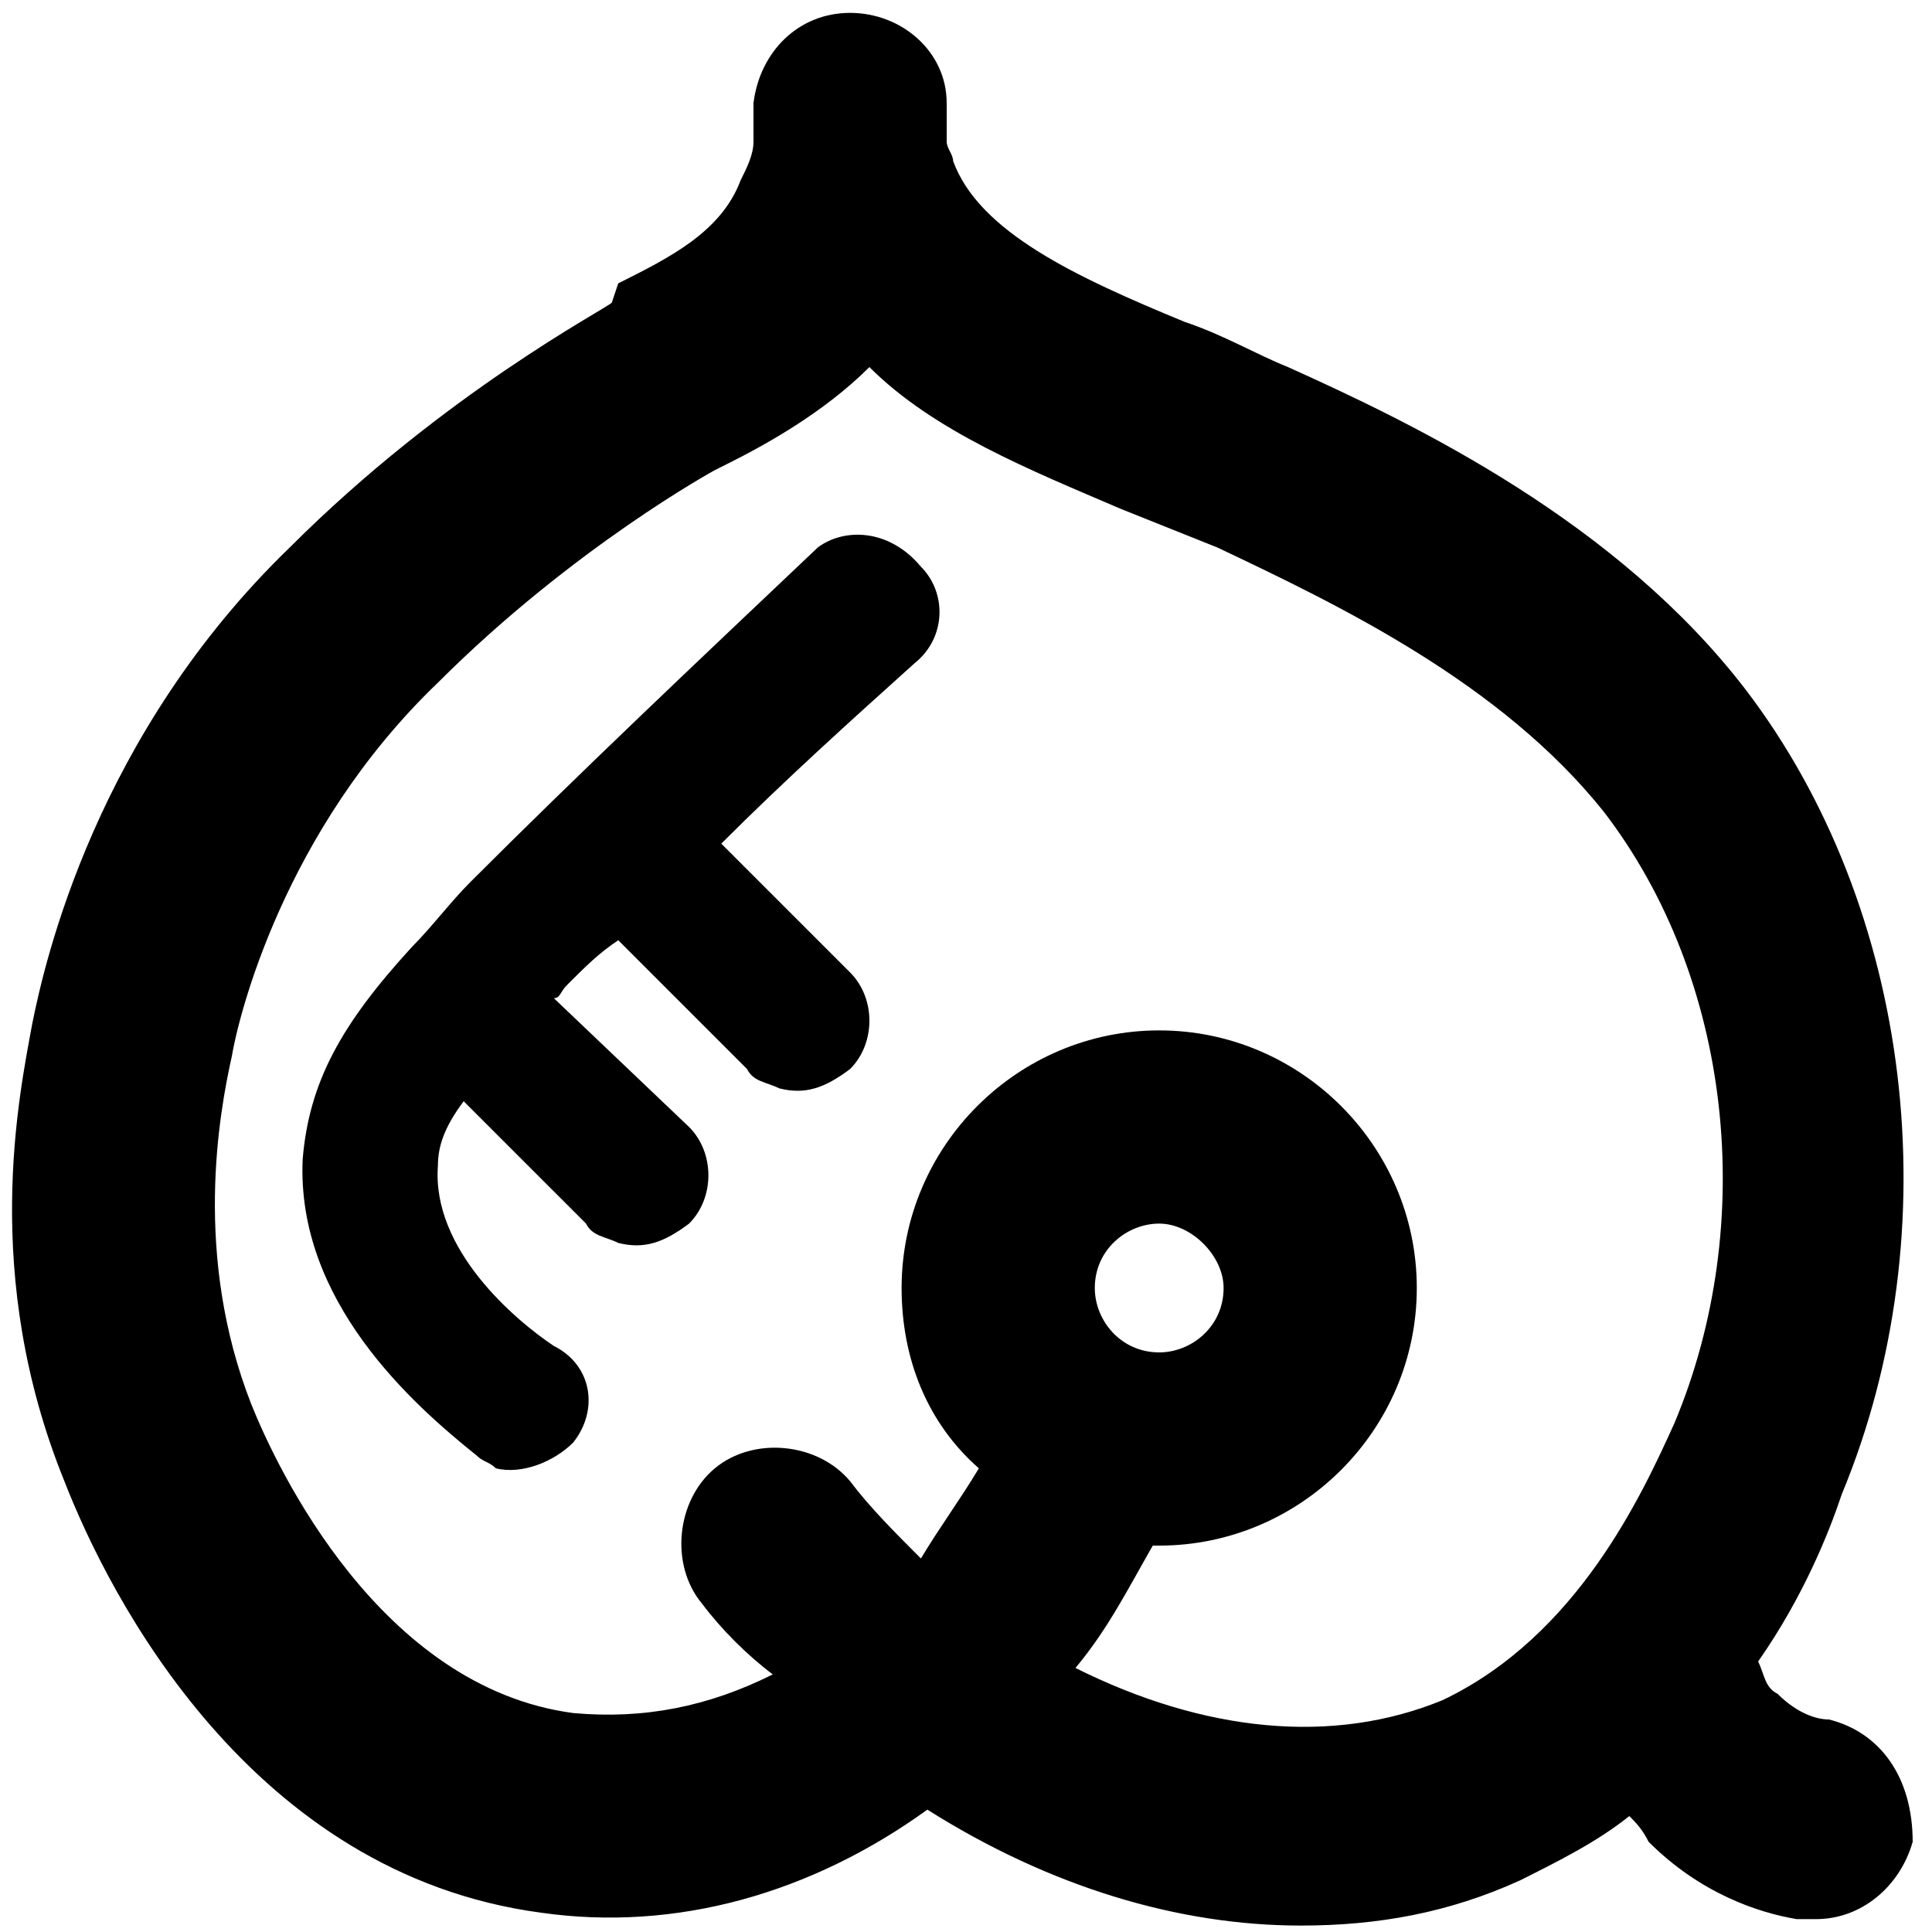 <?xml version="1.0" encoding="utf-8"?>
<!-- Generator: Adobe Illustrator 22.0.0, SVG Export Plug-In . SVG Version: 6.00 Build 0)  -->
<svg version="1.1" id="Layer_1" xmlns="http://www.w3.org/2000/svg" xmlns:xlink="http://www.w3.org/1999/xlink" x="0px" y="0px"
	 viewBox="0 0 30 30" style="enable-background:new 0 0 30 30;" xml:space="preserve">
<style type="text/css">
	.st0{fill:none;}
</style>
<g>
	<path class="st0" d="M19,20c0-0.6-0.5-1-1-1s-1,0.5-1,1c0,0.6,0.5,1,1,1S19,20.6,19,20z"/>
	<path class="st0" d="M24.7,12.6c-1.6-2.1-4.1-3.3-6-4.1c-0.5-0.2-1-0.4-1.5-0.6c-1.4-0.6-2.8-1.2-3.9-2.2c-0.7,0.7-1.6,1.2-2.2,1.5
		l-0.2,0.1c0,0-2.2,1.2-4.3,3.3c-2.4,2.3-3.1,5.2-3.2,5.8c-0.2,0.9-0.6,3,0.3,5.4c0.4,1,2,4.4,5,4.8c1,0.1,2.1-0.1,3.1-0.6
		c-0.4-0.4-0.7-0.7-1.1-1.1c-0.5-0.6-0.5-1.6,0.2-2.1c0.6-0.5,1.6-0.5,2.1,0.2c0.4,0.4,0.7,0.8,1.1,1.2c0.3-0.4,0.6-0.9,0.9-1.4
		c-0.7-0.7-1.2-1.7-1.2-2.8c0-2.2,1.8-4,4-4c2.2,0,4,1.8,4,4c0,2.2-1.8,4-4,4c0,0-0.1,0-0.1,0c-0.3,0.7-0.7,1.3-1.2,1.9
		c2,1,4,1.2,5.7,0.5c2.2-0.9,3.1-3.2,3.5-4.2C27.1,19,26.7,15.2,24.7,12.6z M14.2,10.2c-1,0.9-2,1.8-3,2.8l2,2
		c0.4,0.4,0.4,1.1,0,1.5c-0.3,0.3-0.7,0.4-1.1,0.3c-0.2-0.1-0.4-0.1-0.5-0.3l-2-2c-0.3,0.3-0.5,0.5-0.8,0.7
		c-0.1,0.1-0.1,0.1-0.2,0.2l2.1,2c0.4,0.4,0.4,1.1,0,1.5c-0.3,0.3-0.7,0.4-1.1,0.3c-0.2-0.1-0.4-0.1-0.5-0.3L7.3,17
		c-0.2,0.4-0.4,0.7-0.4,1c-0.1,1.3,1.3,2.4,1.8,2.8c0.5,0.3,0.6,1.1,0.3,1.5c-0.3,0.4-0.8,0.6-1.2,0.4c-0.1,0-0.3-0.1-0.3-0.2
		c-1.1-0.8-2.8-2.4-2.7-4.6c0.1-1.3,0.6-2.2,1.7-3.3C6.7,14.4,7,14,7.3,13.7c1.7-1.8,3.5-3.5,5.4-5.2c0.4-0.4,1.1-0.4,1.5,0.1
		C14.6,9,14.6,9.7,14.2,10.2z"/>
	<path d="M12.7,8.5C10.8,10.3,9,12,7.3,13.7C7,14,6.7,14.4,6.4,14.7c-1.1,1.2-1.6,2.1-1.7,3.3c-0.1,2.2,1.7,3.8,2.7,4.6
		c0.1,0.1,0.2,0.1,0.3,0.2c0.4,0.1,0.9-0.1,1.2-0.4c0.4-0.5,0.3-1.2-0.3-1.5c-0.6-0.4-1.9-1.5-1.8-2.8c0-0.3,0.1-0.6,0.4-1L9.1,19
		c0.1,0.2,0.3,0.2,0.5,0.3c0.4,0.1,0.7,0,1.1-0.3c0.4-0.4,0.4-1.1,0-1.5l-2.1-2c0.1,0,0.1-0.1,0.2-0.2c0.3-0.3,0.5-0.5,0.8-0.7l2,2
		c0.1,0.2,0.3,0.2,0.5,0.3c0.4,0.1,0.7,0,1.1-0.3c0.4-0.4,0.4-1.1,0-1.5l-2-2c1-1,2-1.9,3-2.8c0.5-0.4,0.5-1.1,0.1-1.5
		C13.8,8.2,13.1,8.2,12.7,8.5z"/>
	<path d="M28.4,26.7c-0.2,0-0.5-0.1-0.8-0.4c-0.2-0.1-0.2-0.3-0.3-0.5c0.7-1,1.1-2,1.3-2.6c1.7-4.1,1.1-9.1-1.5-12.5
		c-2-2.6-5.1-4.1-7.1-5c-0.5-0.2-1-0.5-1.6-0.7c-1.7-0.7-3.2-1.4-3.6-2.5c0-0.1-0.1-0.2-0.1-0.3c0-0.2,0-0.4,0-0.6
		c0-0.8-0.7-1.4-1.5-1.4c0,0,0,0,0,0c-0.8,0-1.4,0.6-1.5,1.4c0,0.2,0,0.4,0,0.6c0,0.2-0.1,0.4-0.2,0.6c-0.3,0.8-1.1,1.2-1.9,1.6
		L9.5,4.7c-0.1,0.1-2.6,1.4-5,3.8c-3,2.9-3.8,6.4-4,7.4c-0.2,1.1-0.8,3.9,0.5,7.1c0.7,1.8,2.9,6.1,7.4,6.7c2.1,0.3,4.2-0.3,6-1.6
		c1.9,1.2,3.9,1.8,5.8,1.8c1.2,0,2.3-0.2,3.4-0.7c0.6-0.3,1.2-0.6,1.7-1c0.1,0.1,0.2,0.2,0.3,0.4c0.8,0.8,1.7,1.1,2.3,1.2
		c0.1,0,0.2,0,0.3,0c0.7,0,1.3-0.5,1.5-1.2C29.7,27.6,29.2,26.9,28.4,26.7z M18,21c-0.6,0-1-0.5-1-1c0-0.6,0.5-1,1-1s1,0.5,1,1
		C19,20.6,18.5,21,18,21z M22.4,26.4c-1.7,0.7-3.7,0.5-5.7-0.5c0.5-0.6,0.8-1.2,1.2-1.9c0,0,0.1,0,0.1,0c2.2,0,4-1.8,4-4
		c0-2.2-1.8-4-4-4c-2.2,0-4,1.8-4,4c0,1.1,0.4,2.1,1.2,2.8c-0.3,0.5-0.6,0.9-0.9,1.4c-0.4-0.4-0.8-0.8-1.1-1.2
		c-0.5-0.6-1.5-0.7-2.1-0.2c-0.6,0.5-0.7,1.5-0.2,2.1c0.3,0.4,0.7,0.8,1.1,1.1c-1,0.5-2,0.7-3.1,0.6c-3-0.4-4.6-3.8-5-4.8
		c-0.9-2.3-0.5-4.5-0.3-5.4c0.1-0.6,0.8-3.5,3.2-5.8c2.1-2.1,4.3-3.3,4.3-3.3l0.2-0.1c0.6-0.3,1.5-0.8,2.2-1.5c1,1,2.5,1.6,3.9,2.2
		c0.5,0.2,1,0.4,1.5,0.6c1.9,0.9,4.4,2.1,6,4.1c2,2.6,2.4,6.4,1.1,9.5C25.5,23.2,24.5,25.4,22.4,26.4z"/>
</g>
</svg>

